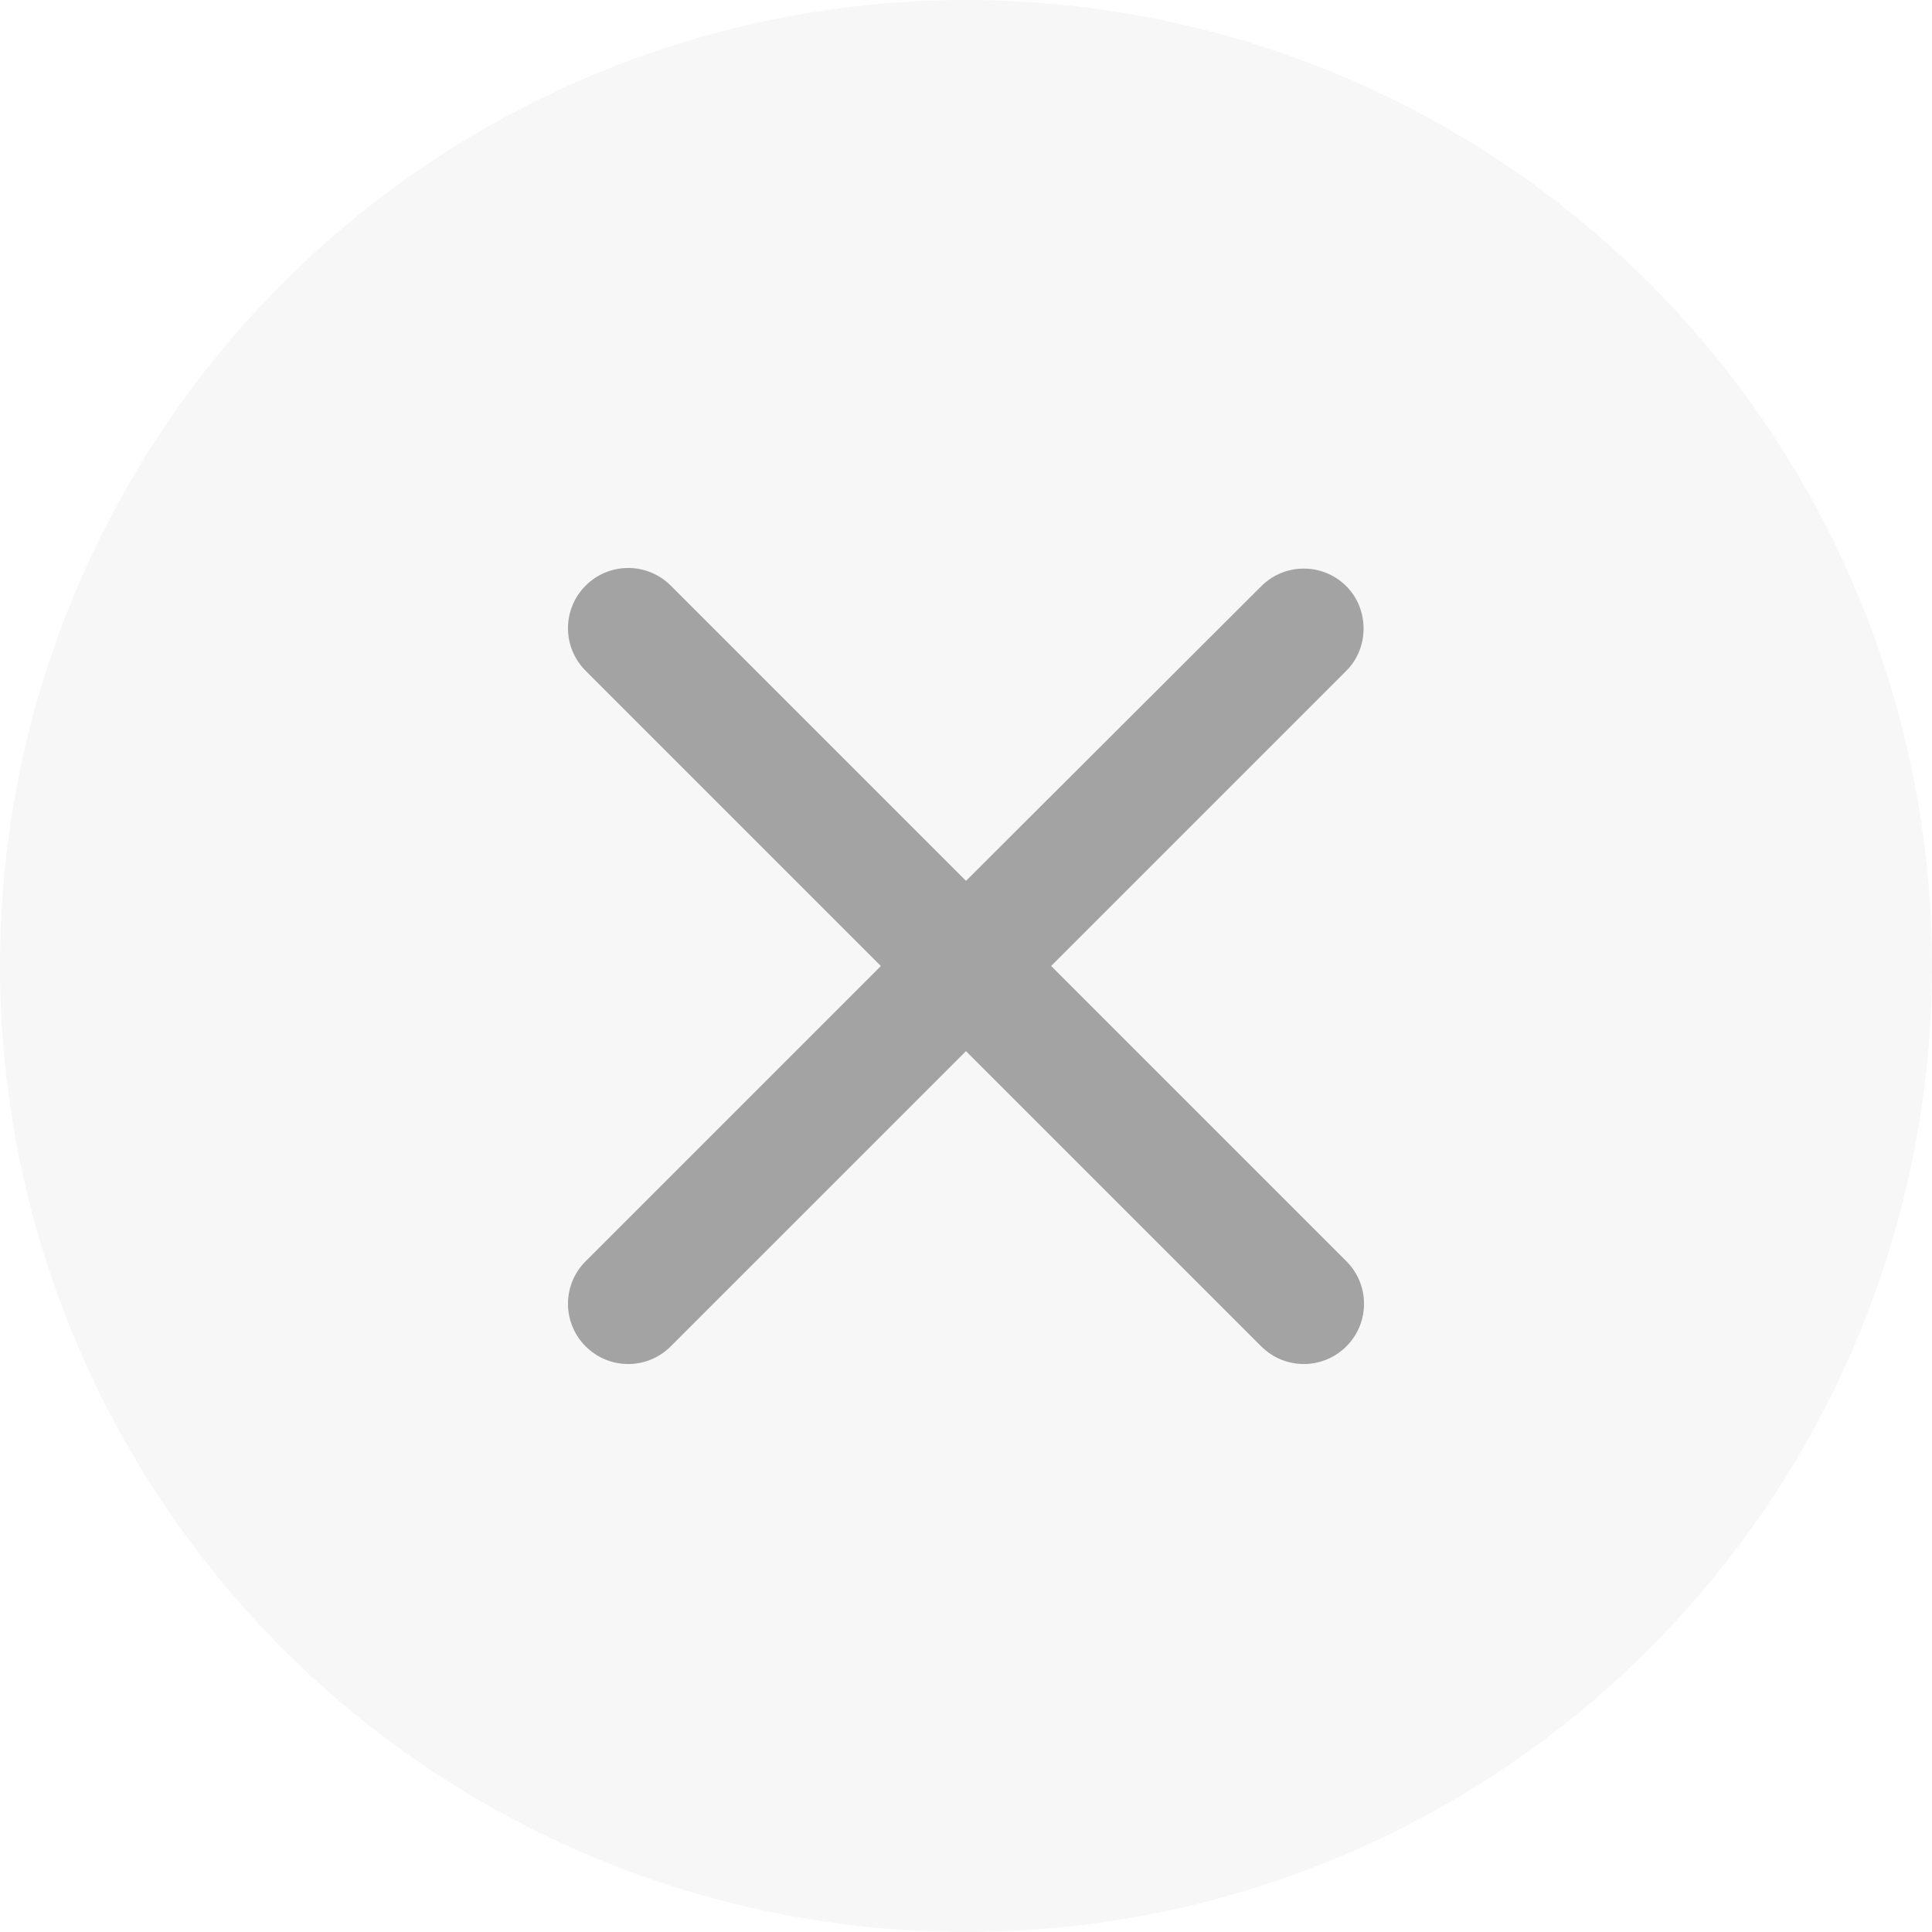 <svg width="32" height="32" viewBox="0 0 32 32" fill="none" xmlns="http://www.w3.org/2000/svg">
<circle opacity="0.08" cx="16" cy="16" r="16" fill="#A0A0A0"/>
<g clip-path="url(#clip0_4111_75)">
<path d="M22.3 9.71C21.91 9.32 21.28 9.32 20.89 9.71L16 14.59L11.11 9.7C10.72 9.31 10.09 9.31 9.7 9.7C9.31 10.09 9.31 10.72 9.7 11.11L14.59 16L9.7 20.89C9.31 21.28 9.31 21.91 9.7 22.3C10.09 22.69 10.72 22.69 11.11 22.3L16 17.41L20.89 22.3C21.28 22.69 21.91 22.69 22.3 22.3C22.69 21.91 22.69 21.28 22.3 20.89L17.41 16L22.3 11.11C22.68 10.73 22.68 10.09 22.3 9.71Z" fill="black" fill-opacity="0.34"/>
</g>
<defs>
<clipPath id="clip0_4111_75">
<rect width="16" height="16" fill="white" transform="translate(8 8)"/>
</clipPath>
</defs>
</svg>
